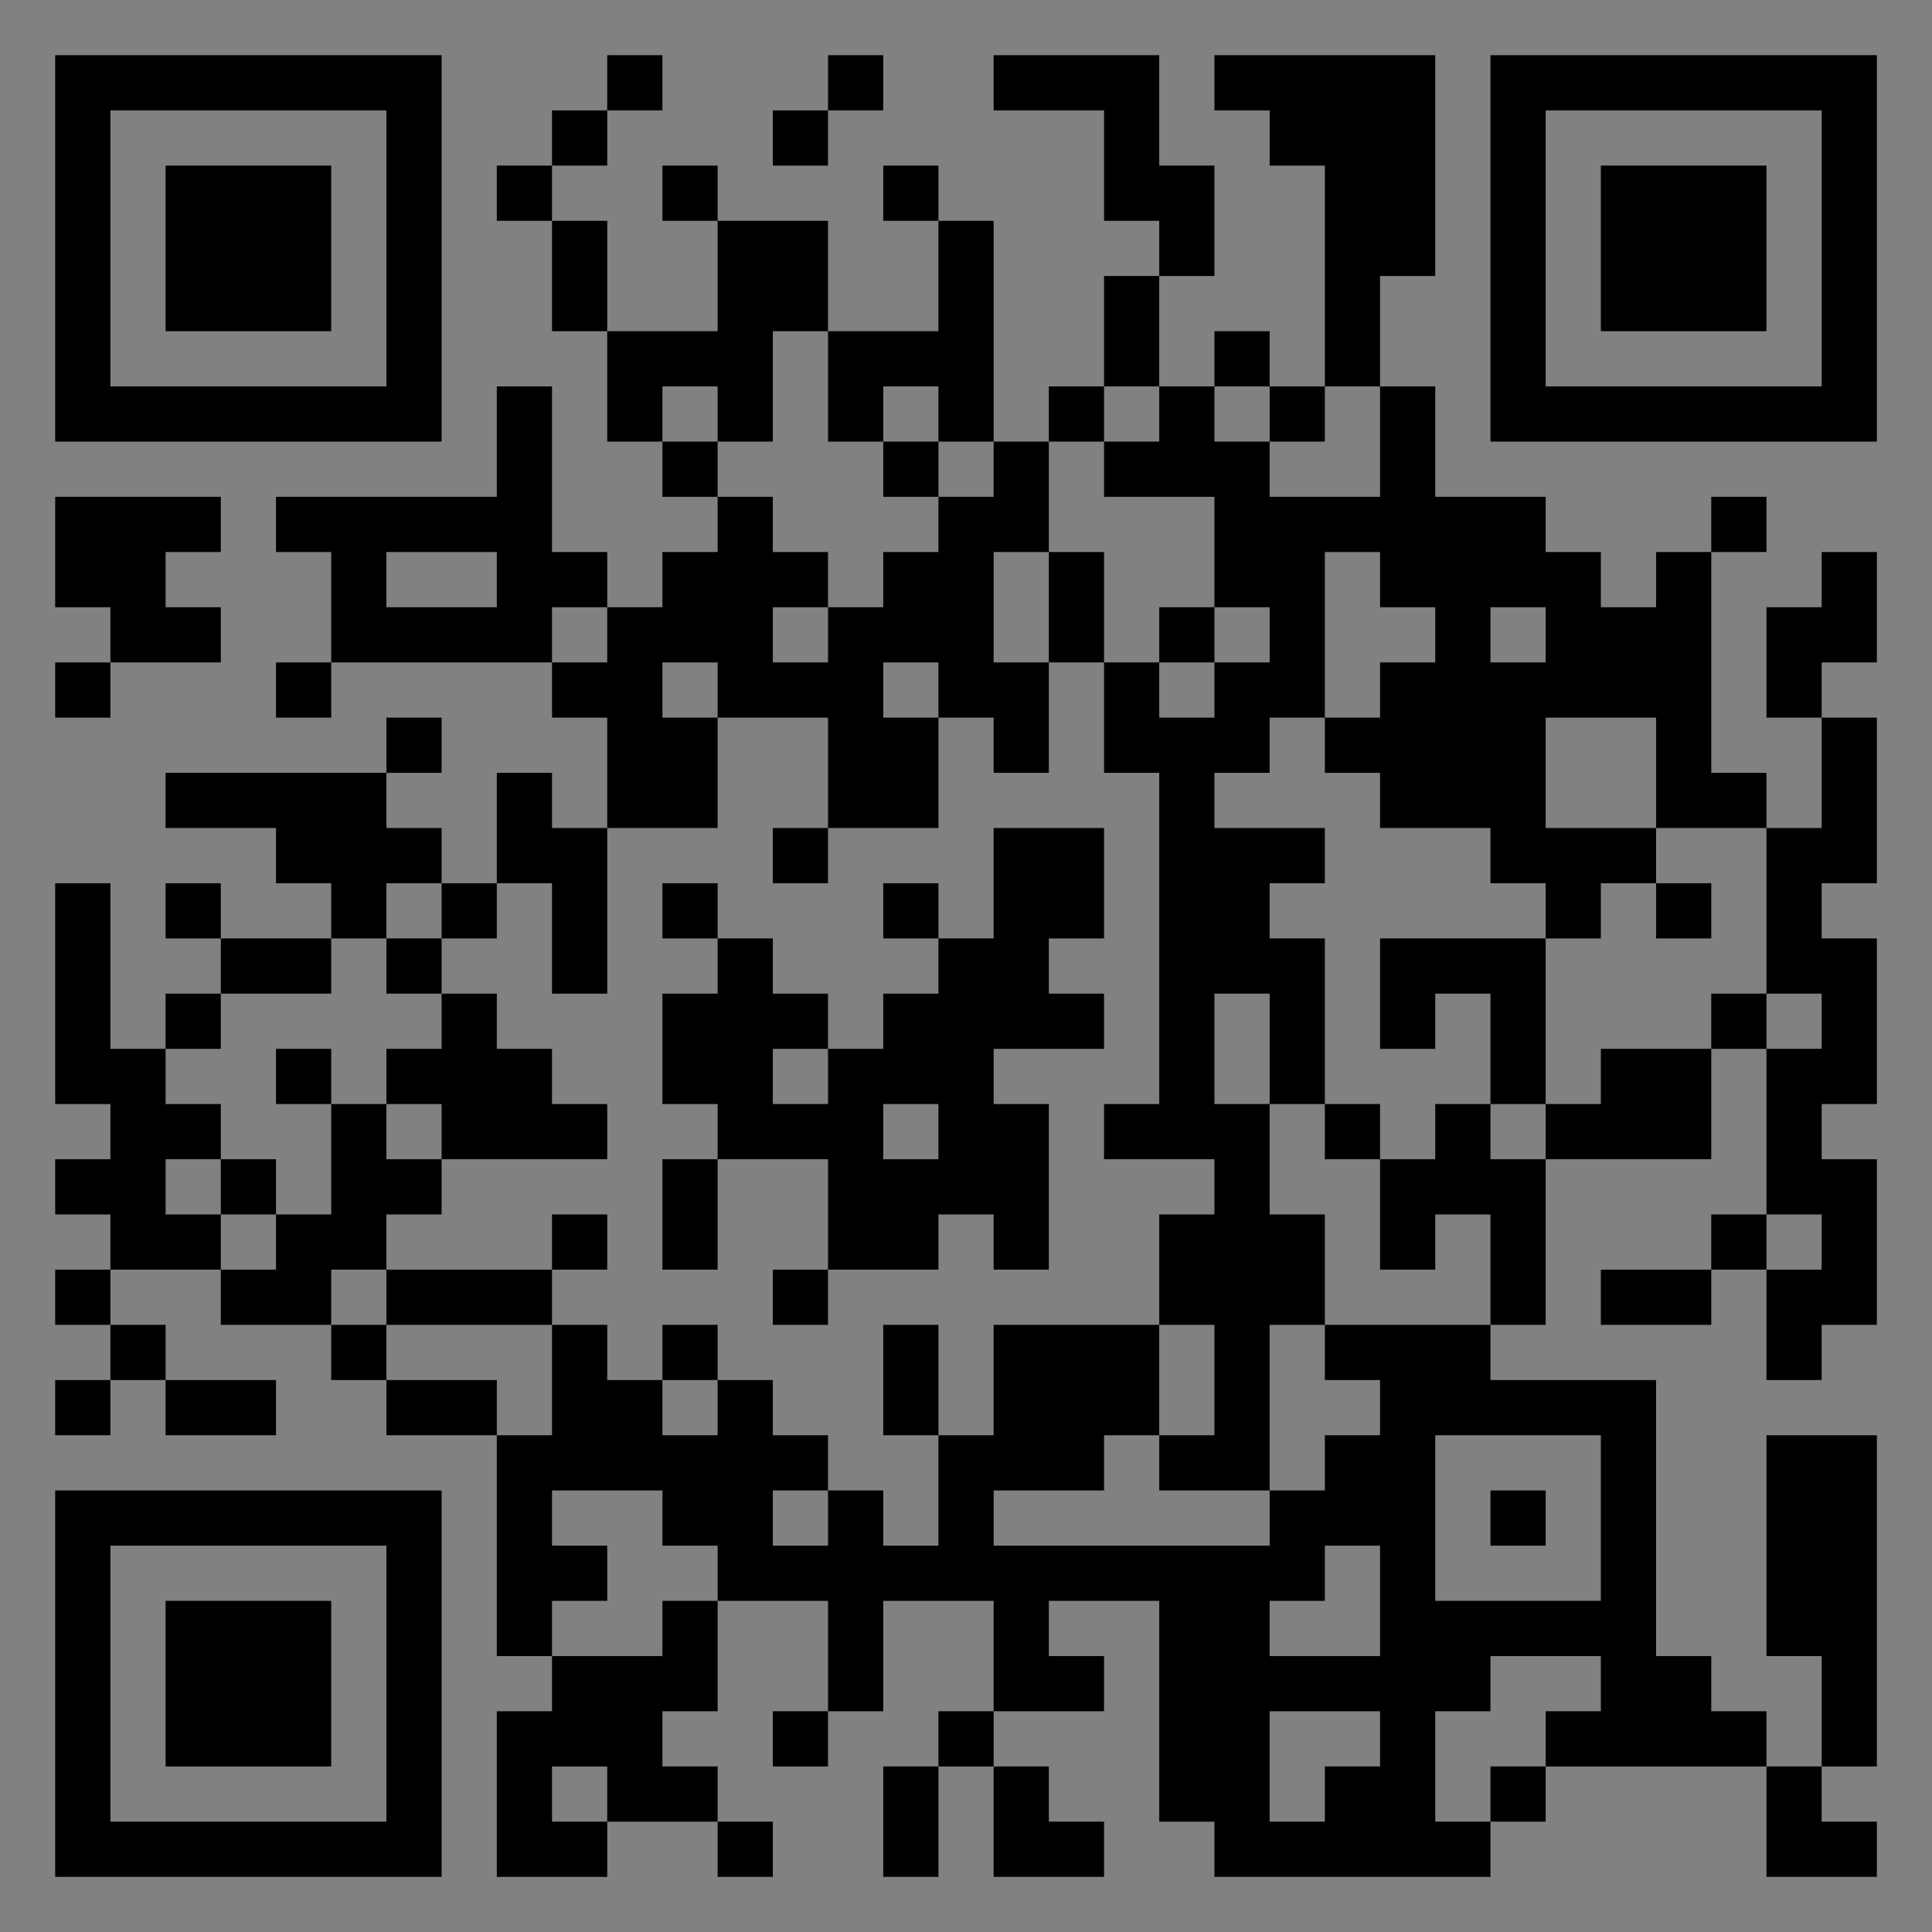<?xml version="1.0" encoding="UTF-8"?>
<svg xmlns="http://www.w3.org/2000/svg" version="1.1" width="400" height="400" viewBox="0 0 400 400"><rect x="0" y="0" width="400" height="400" fill="#808080" stroke="none"/><rect x="0" y="0" width="400" height="400" fill="#ffffff" fill-opacity="0.01"/><g transform="scale(11.429)"><g transform="translate(1.000,1.000)"><path fill-rule="evenodd" d="M10 0L10 1L9 1L9 2L8 2L8 3L9 3L9 5L10 5L10 7L11 7L11 8L12 8L12 9L11 9L11 10L10 10L10 9L9 9L9 6L8 6L8 8L4 8L4 9L5 9L5 11L4 11L4 12L5 12L5 11L9 11L9 12L10 12L10 14L9 14L9 13L8 13L8 15L7 15L7 14L6 14L6 13L7 13L7 12L6 12L6 13L2 13L2 14L4 14L4 15L5 15L5 16L3 16L3 15L2 15L2 16L3 16L3 17L2 17L2 18L1 18L1 15L0 15L0 19L1 19L1 20L0 20L0 21L1 21L1 22L0 22L0 23L1 23L1 24L0 24L0 25L1 25L1 24L2 24L2 25L4 25L4 24L2 24L2 23L1 23L1 22L3 22L3 23L5 23L5 24L6 24L6 25L8 25L8 29L9 29L9 30L8 30L8 33L10 33L10 32L12 32L12 33L13 33L13 32L12 32L12 31L11 31L11 30L12 30L12 28L14 28L14 30L13 30L13 31L14 31L14 30L15 30L15 28L17 28L17 30L16 30L16 31L15 31L15 33L16 33L16 31L17 31L17 33L19 33L19 32L18 32L18 31L17 31L17 30L19 30L19 29L18 29L18 28L20 28L20 32L21 32L21 33L26 33L26 32L27 32L27 31L31 31L31 33L33 33L33 32L32 32L32 31L33 31L33 25L31 25L31 29L32 29L32 31L31 31L31 30L30 30L30 29L29 29L29 24L26 24L26 23L27 23L27 20L30 20L30 18L31 18L31 21L30 21L30 22L28 22L28 23L30 23L30 22L31 22L31 24L32 24L32 23L33 23L33 20L32 20L32 19L33 19L33 16L32 16L32 15L33 15L33 12L32 12L32 11L33 11L33 9L32 9L32 10L31 10L31 12L32 12L32 14L31 14L31 13L30 13L30 9L31 9L31 8L30 8L30 9L29 9L29 10L28 10L28 9L27 9L27 8L25 8L25 6L24 6L24 4L25 4L25 0L21 0L21 1L22 1L22 2L23 2L23 6L22 6L22 5L21 5L21 6L20 6L20 4L21 4L21 2L20 2L20 0L17 0L17 1L19 1L19 3L20 3L20 4L19 4L19 6L18 6L18 7L17 7L17 3L16 3L16 2L15 2L15 3L16 3L16 5L14 5L14 3L12 3L12 2L11 2L11 3L12 3L12 5L10 5L10 3L9 3L9 2L10 2L10 1L11 1L11 0ZM14 0L14 1L13 1L13 2L14 2L14 1L15 1L15 0ZM13 5L13 7L12 7L12 6L11 6L11 7L12 7L12 8L13 8L13 9L14 9L14 10L13 10L13 11L14 11L14 10L15 10L15 9L16 9L16 8L17 8L17 7L16 7L16 6L15 6L15 7L14 7L14 5ZM19 6L19 7L18 7L18 9L17 9L17 11L18 11L18 13L17 13L17 12L16 12L16 11L15 11L15 12L16 12L16 14L14 14L14 12L12 12L12 11L11 11L11 12L12 12L12 14L10 14L10 17L9 17L9 15L8 15L8 16L7 16L7 15L6 15L6 16L5 16L5 17L3 17L3 18L2 18L2 19L3 19L3 20L2 20L2 21L3 21L3 22L4 22L4 21L5 21L5 19L6 19L6 20L7 20L7 21L6 21L6 22L5 22L5 23L6 23L6 24L8 24L8 25L9 25L9 23L10 23L10 24L11 24L11 25L12 25L12 24L13 24L13 25L14 25L14 26L13 26L13 27L14 27L14 26L15 26L15 27L16 27L16 25L17 25L17 23L20 23L20 25L19 25L19 26L17 26L17 27L22 27L22 26L23 26L23 25L24 25L24 24L23 24L23 23L26 23L26 21L25 21L25 22L24 22L24 20L25 20L25 19L26 19L26 20L27 20L27 19L28 19L28 18L30 18L30 17L31 17L31 18L32 18L32 17L31 17L31 14L29 14L29 12L27 12L27 14L29 14L29 15L28 15L28 16L27 16L27 15L26 15L26 14L24 14L24 13L23 13L23 12L24 12L24 11L25 11L25 10L24 10L24 9L23 9L23 12L22 12L22 13L21 13L21 14L23 14L23 15L22 15L22 16L23 16L23 19L22 19L22 17L21 17L21 19L22 19L22 21L23 21L23 23L22 23L22 26L20 26L20 25L21 25L21 23L20 23L20 21L21 21L21 20L19 20L19 19L20 19L20 13L19 13L19 11L20 11L20 12L21 12L21 11L22 11L22 10L21 10L21 8L19 8L19 7L20 7L20 6ZM21 6L21 7L22 7L22 8L24 8L24 6L23 6L23 7L22 7L22 6ZM15 7L15 8L16 8L16 7ZM0 8L0 10L1 10L1 11L0 11L0 12L1 12L1 11L3 11L3 10L2 10L2 9L3 9L3 8ZM6 9L6 10L8 10L8 9ZM18 9L18 11L19 11L19 9ZM9 10L9 11L10 11L10 10ZM20 10L20 11L21 11L21 10ZM26 10L26 11L27 11L27 10ZM13 14L13 15L14 15L14 14ZM17 14L17 16L16 16L16 15L15 15L15 16L16 16L16 17L15 17L15 18L14 18L14 17L13 17L13 16L12 16L12 15L11 15L11 16L12 16L12 17L11 17L11 19L12 19L12 20L11 20L11 22L12 22L12 20L14 20L14 22L13 22L13 23L14 23L14 22L16 22L16 21L17 21L17 22L18 22L18 19L17 19L17 18L19 18L19 17L18 17L18 16L19 16L19 14ZM29 15L29 16L30 16L30 15ZM6 16L6 17L7 17L7 18L6 18L6 19L7 19L7 20L10 20L10 19L9 19L9 18L8 18L8 17L7 17L7 16ZM24 16L24 18L25 18L25 17L26 17L26 19L27 19L27 16ZM4 18L4 19L5 19L5 18ZM13 18L13 19L14 19L14 18ZM15 19L15 20L16 20L16 19ZM23 19L23 20L24 20L24 19ZM3 20L3 21L4 21L4 20ZM9 21L9 22L6 22L6 23L9 23L9 22L10 22L10 21ZM31 21L31 22L32 22L32 21ZM11 23L11 24L12 24L12 23ZM15 23L15 25L16 25L16 23ZM25 25L25 28L28 28L28 25ZM9 26L9 27L10 27L10 28L9 28L9 29L11 29L11 28L12 28L12 27L11 27L11 26ZM26 26L26 27L27 27L27 26ZM23 27L23 28L22 28L22 29L24 29L24 27ZM26 29L26 30L25 30L25 32L26 32L26 31L27 31L27 30L28 30L28 29ZM22 30L22 32L23 32L23 31L24 31L24 30ZM9 31L9 32L10 32L10 31ZM0 0L0 7L7 7L7 0ZM1 1L1 6L6 6L6 1ZM2 2L2 5L5 5L5 2ZM33 0L26 0L26 7L33 7ZM32 1L27 1L27 6L32 6ZM31 2L28 2L28 5L31 5ZM0 33L7 33L7 26L0 26ZM1 32L6 32L6 27L1 27ZM2 31L5 31L5 28L2 28Z" fill="#000000"/></g></g></svg>

